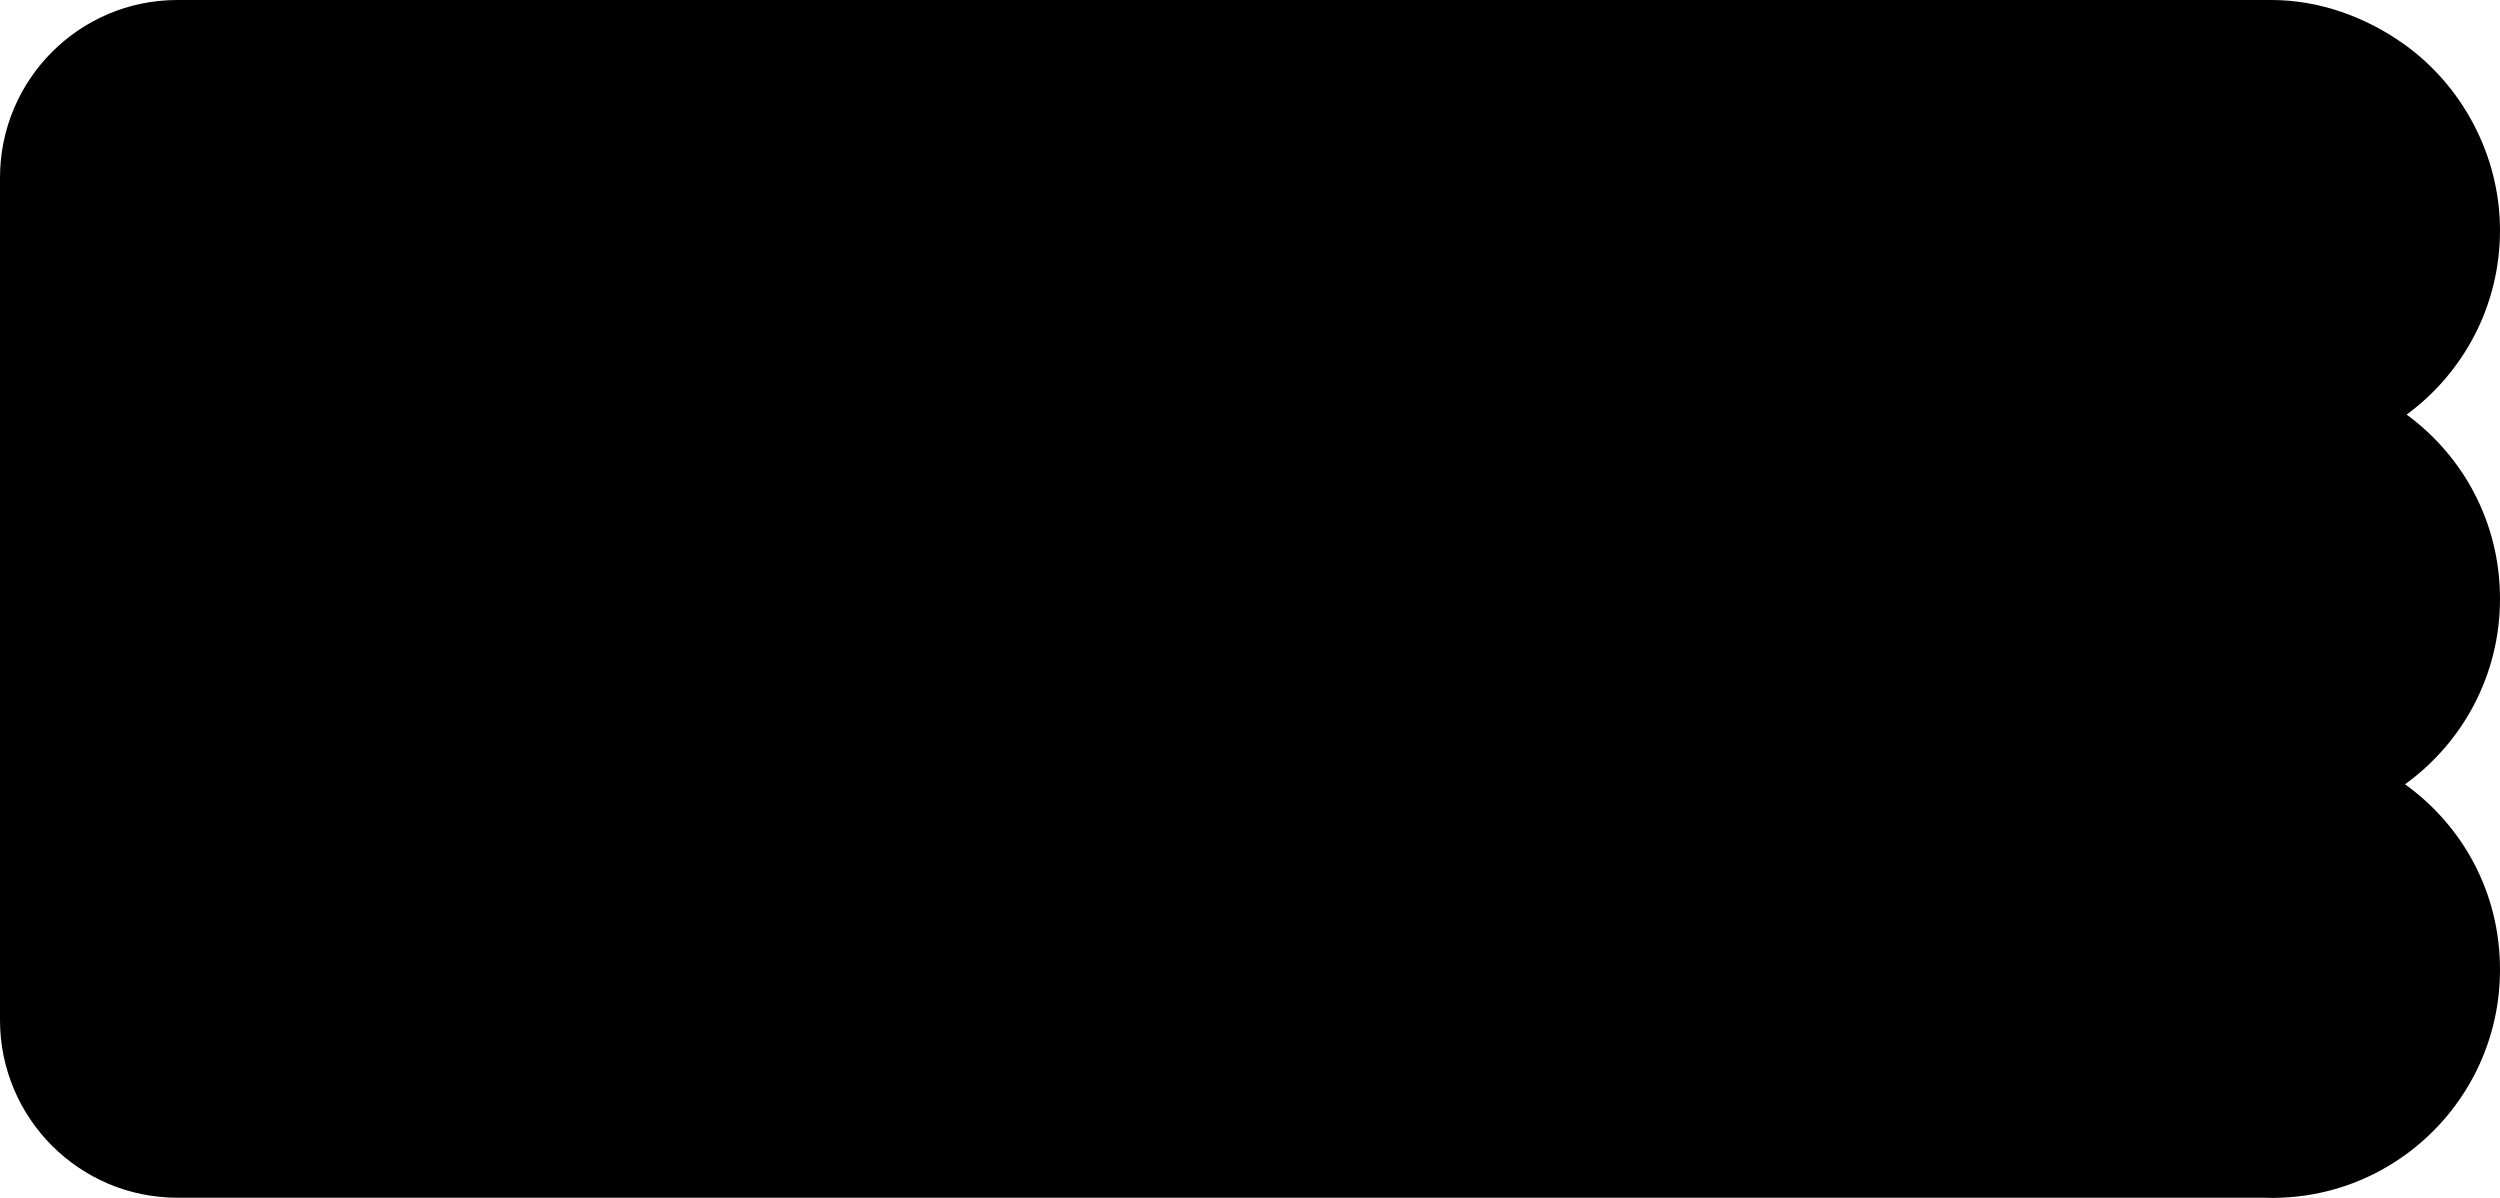 <?xml version="1.0" encoding="UTF-8"?> <svg xmlns="http://www.w3.org/2000/svg" width="1440" height="690" viewBox="0 0 1440 690" fill="none"><path d="M-2.56856e-05 102.382L-4.48015e-06 587.506C-2.00851e-06 644.051 45.736 689.887 102.157 689.887L1303.91 689.887C1305.54 689.944 1307.16 690 1308.82 690C1310.47 690 1312.1 689.944 1313.73 689.887C1339.75 688.932 1363.81 680.388 1383.83 666.365C1417.79 642.589 1440 603.16 1440 558.531C1440 513.903 1418.41 475.597 1385.29 451.737C1418.41 427.878 1440 388.954 1440 344.944C1440 300.933 1418.83 262.741 1386.22 238.797C1418.83 214.88 1440 176.266 1440 132.649C1440 89.032 1417.76 48.563 1383.83 24.816C1362.58 9.921 1336.22 2.62728e-06 1308.31 3.8469e-06L102.157 5.65697e-05C45.736 5.9036e-05 -2.81573e-05 45.837 -2.56856e-05 102.382Z" fill="black"></path></svg> 